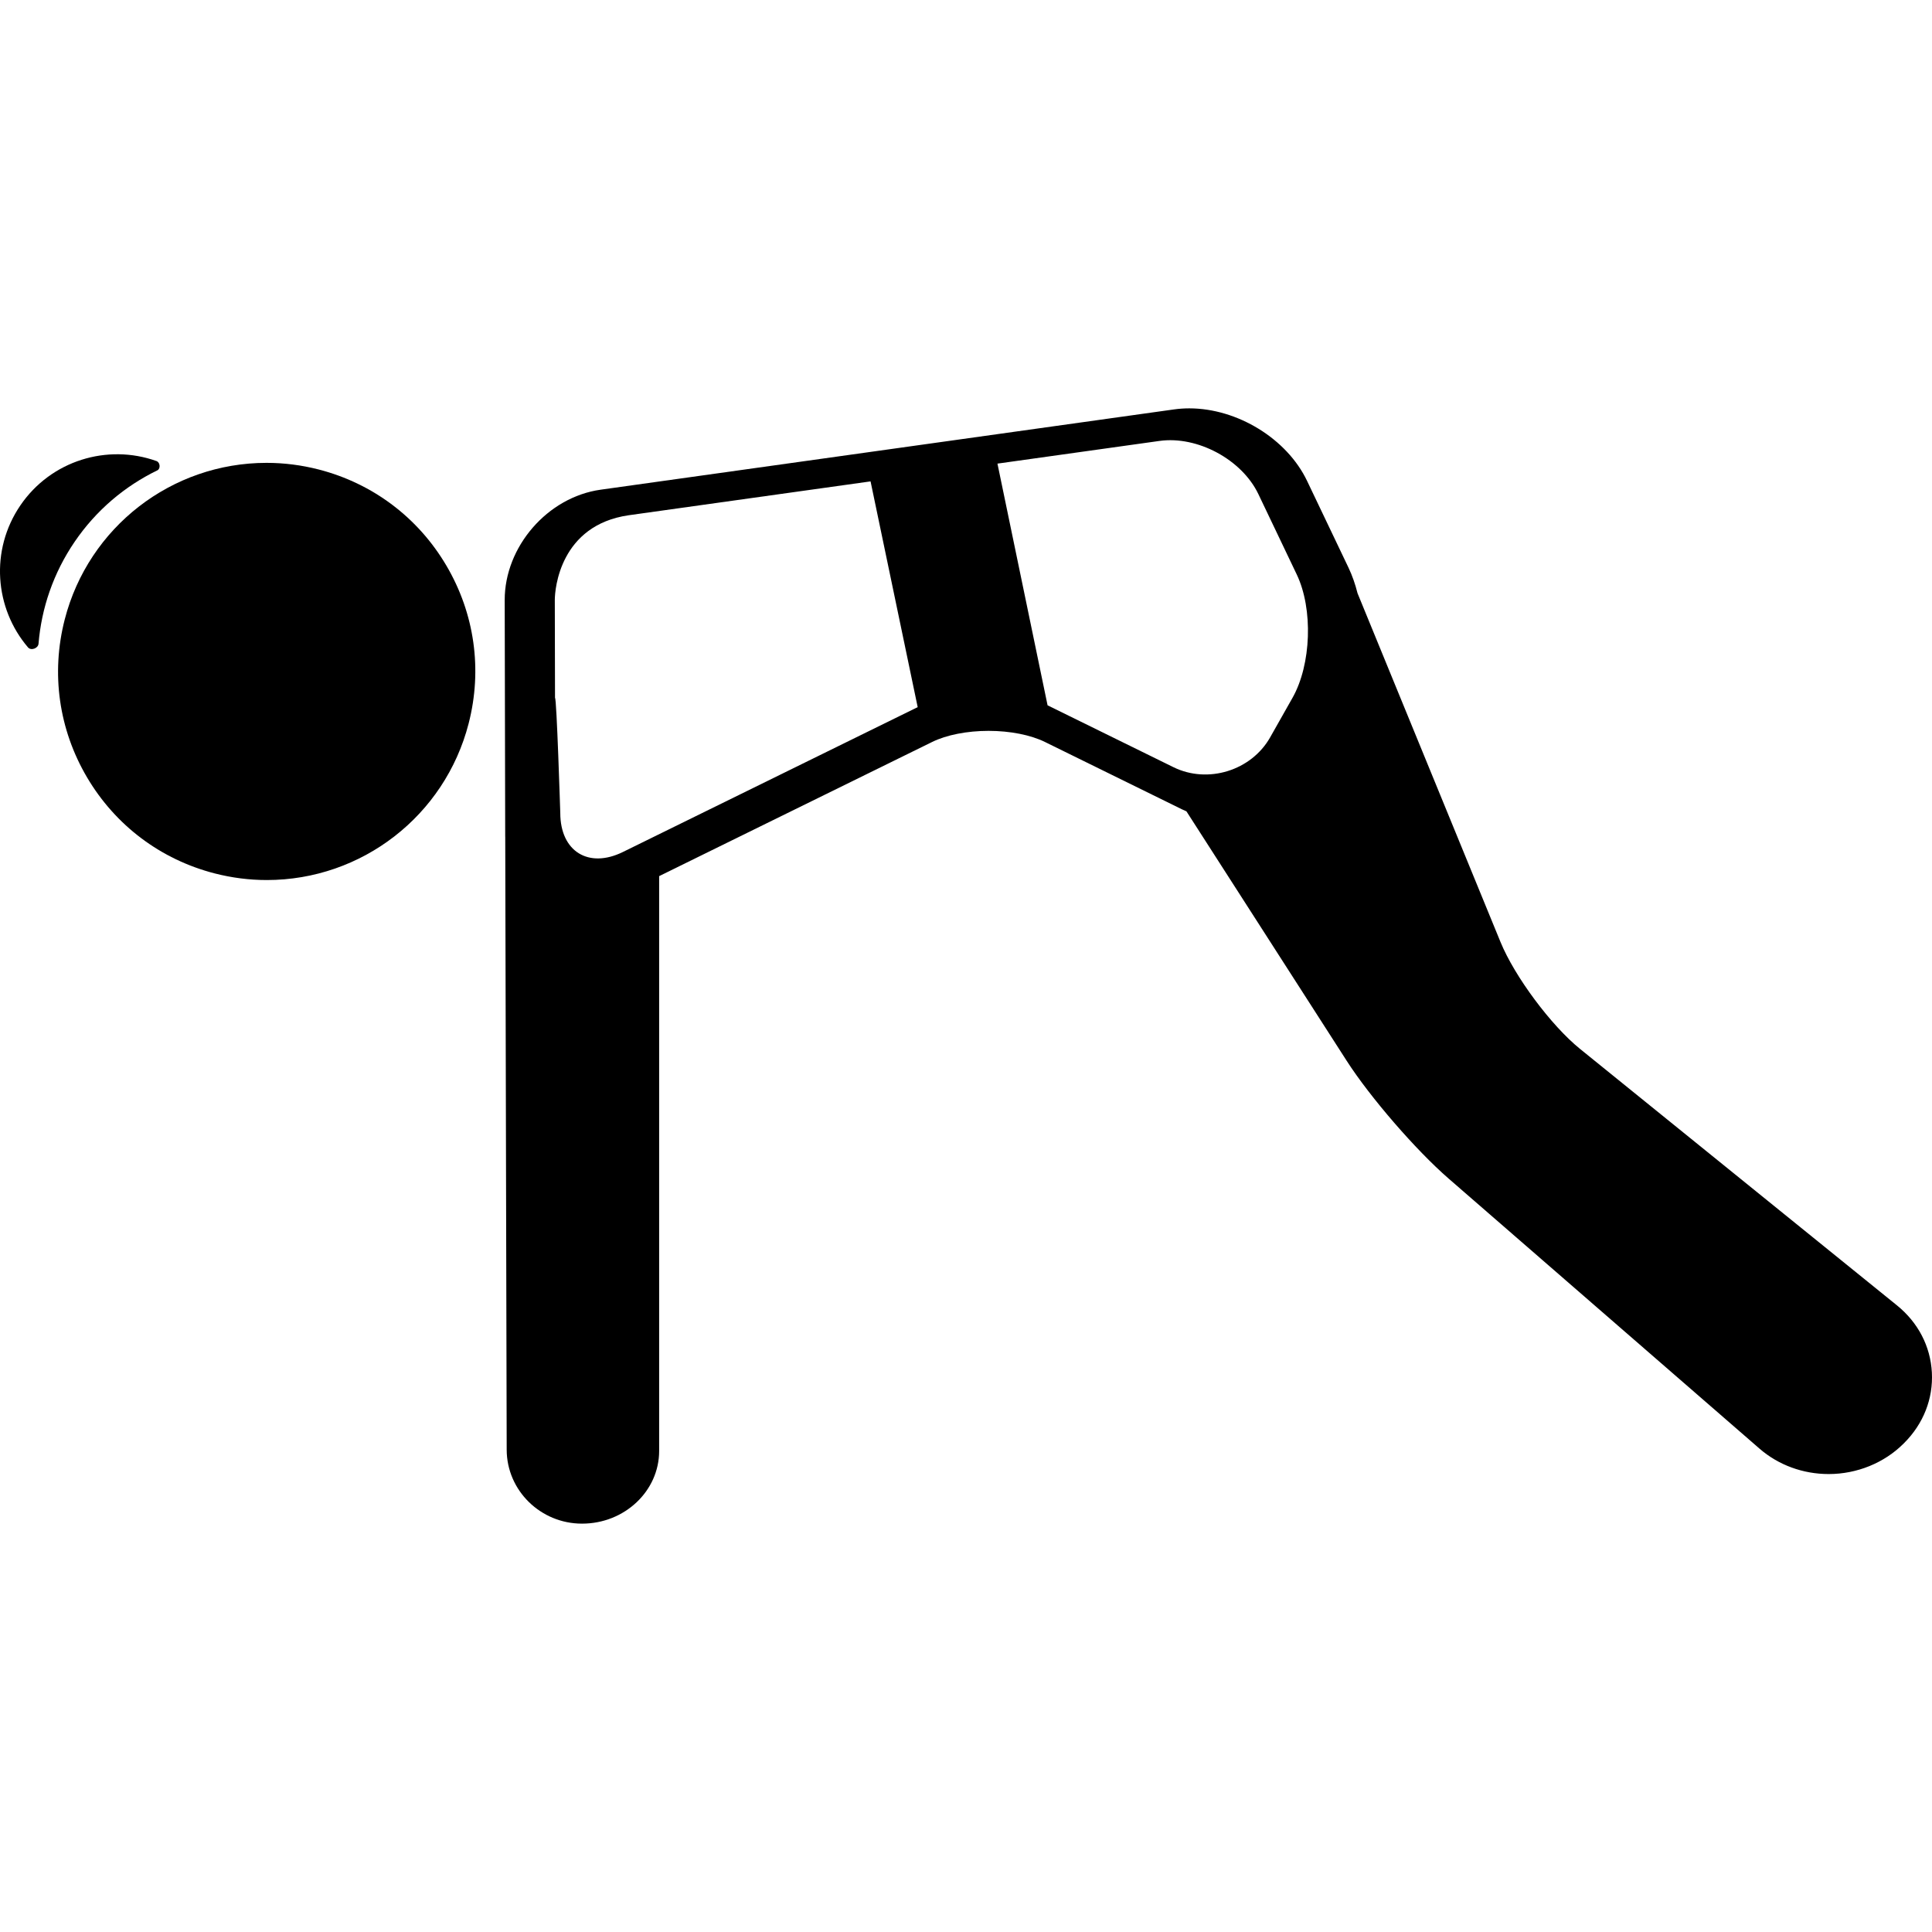 <?xml version="1.0" encoding="iso-8859-1"?>
<!-- Uploaded to: SVG Repo, www.svgrepo.com, Generator: SVG Repo Mixer Tools -->
<!DOCTYPE svg PUBLIC "-//W3C//DTD SVG 1.1//EN" "http://www.w3.org/Graphics/SVG/1.1/DTD/svg11.dtd">
<svg fill="#000000" height="800px" width="800px" version="1.1" id="Capa_1" xmlns="http://www.w3.org/2000/svg" xmlns:xlink="http://www.w3.org/1999/xlink" 
	 viewBox="0 0 385.565 385.565" xml:space="preserve">
<g>
	<path d="M31.399,93.869c0.677-0.328,0.578-1.59-0.174-1.859c-9.776-3.493-21.047-0.121-27.166,8.858
		c-6.07,8.908-5.148,20.515,1.533,28.335c0.605,0.708,2.02,0.186,2.096-0.735c0.584-7.069,2.939-14.083,7.211-20.351
		C19.214,101.786,24.954,96.997,31.399,93.869z"/>
	<path d="M63.61,93.697c-3.413-0.879-6.916-1.326-10.411-1.326c-18.975,0-35.538,12.847-40.279,31.242
		c-2.774,10.764-1.19,21.965,4.46,31.54c5.651,9.574,14.691,16.375,25.455,19.149c3.413,0.879,6.916,1.326,10.411,1.326
		c18.975,0,35.538-12.847,40.279-31.241c2.774-10.765,1.19-21.966-4.46-31.541C83.415,103.272,74.375,96.471,63.61,93.697z"/>
	<path d="M378.572,260.51l-63.248-51.181c-5.78-4.678-13.047-14.443-15.868-21.325l-28.534-69.609
		c-0.457-1.809-1.051-3.529-1.798-5.094l-8.282-17.345c-4.001-8.379-13.886-14.461-23.505-14.461c-1.021,0-2.036,0.07-3.019,0.208
		L119.852,97.729c-10.571,1.48-19.152,11.368-19.13,22.042l0.1,47.139c0,0.055,0.006,0.107,0.007,0.161l0.29,122.256
		c0.019,8.128,6.758,14.741,15.023,14.741h0.027c8.478,0,15.375-6.507,15.375-14.506V174.846l54.484-26.773
		c2.866-1.408,6.968-2.216,11.254-2.216c4.289,0,8.393,0.809,11.259,2.218l27.283,13.411c0.313,0.154,0.631,0.297,0.952,0.434
		l31.964,49.759c4.684,7.292,13.817,17.847,20.359,23.529l62.049,53.898c3.762,3.268,8.663,5.067,13.8,5.067
		c5.636,0,11.083-2.215,14.944-6.076l0.124-0.124c3.836-3.837,5.798-8.83,5.523-14.061S382.79,263.924,378.572,260.51z
		 M124.304,170.033c-6.854,3.368-12.474-0.125-12.49-7.761c0,0-0.723-23.122-1.051-22.988l-0.041-19.534
		c-0.005-2.269,1.072-14.931,14.721-16.919l48.294-6.761l9.405,45.052L124.304,170.033z M257.939,139.269l-4.456,7.879
		c-3.759,6.647-12.442,9.329-19.295,5.96l-25.126-12.351l-10.002-48.234l32.334-4.527c7.563-1.059,16.442,3.713,19.733,10.604
		l7.666,16.054C262.082,121.546,261.699,132.623,257.939,139.269z"/>
</g>
</svg>